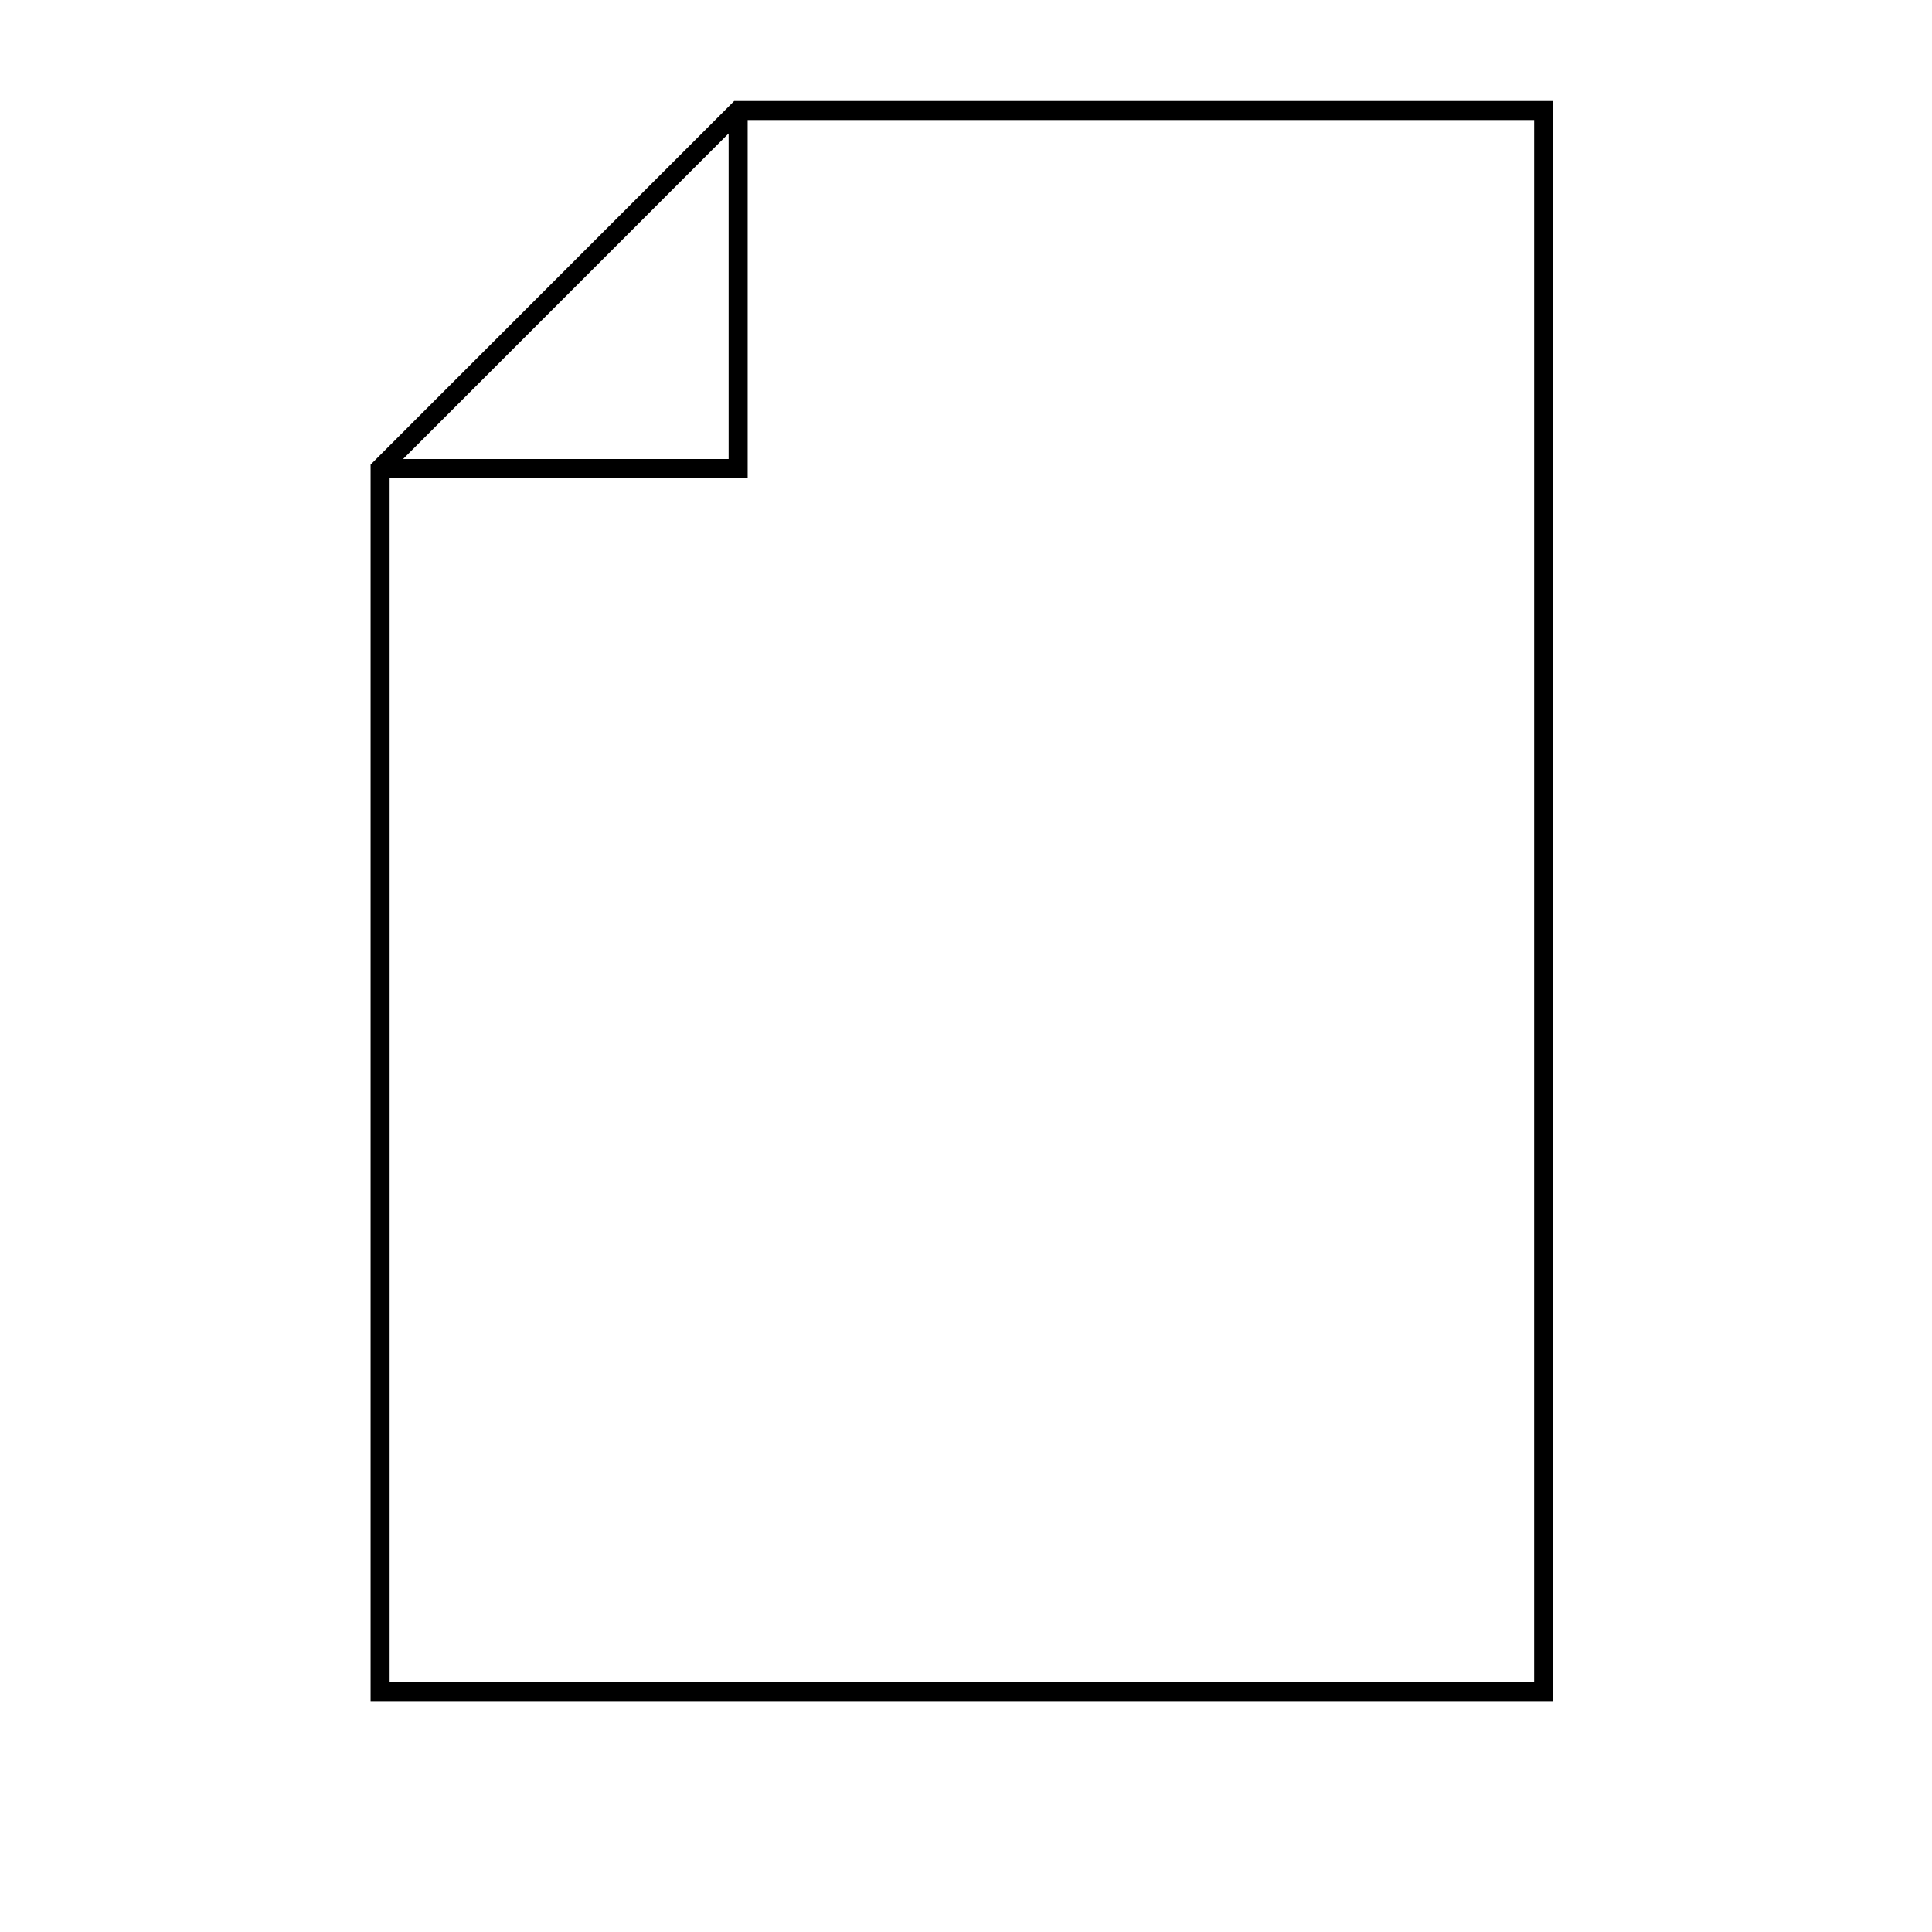 <?xml version="1.0" encoding="UTF-8"?>
<!-- Uploaded to: ICON Repo, www.iconrepo.com, Generator: ICON Repo Mixer Tools -->
<svg fill="#000000" width="800px" height="800px" version="1.1" viewBox="144 144 512 512" xmlns="http://www.w3.org/2000/svg">
 <path d="m338.57 170.77-96.359 96.359v327.72h313.39v-424.08zm-1.477 8.598v86.281l-86.281 0.004zm213.47 410.45h-303.31v-319.12h94.883v-94.883h208.43z"/>
</svg>